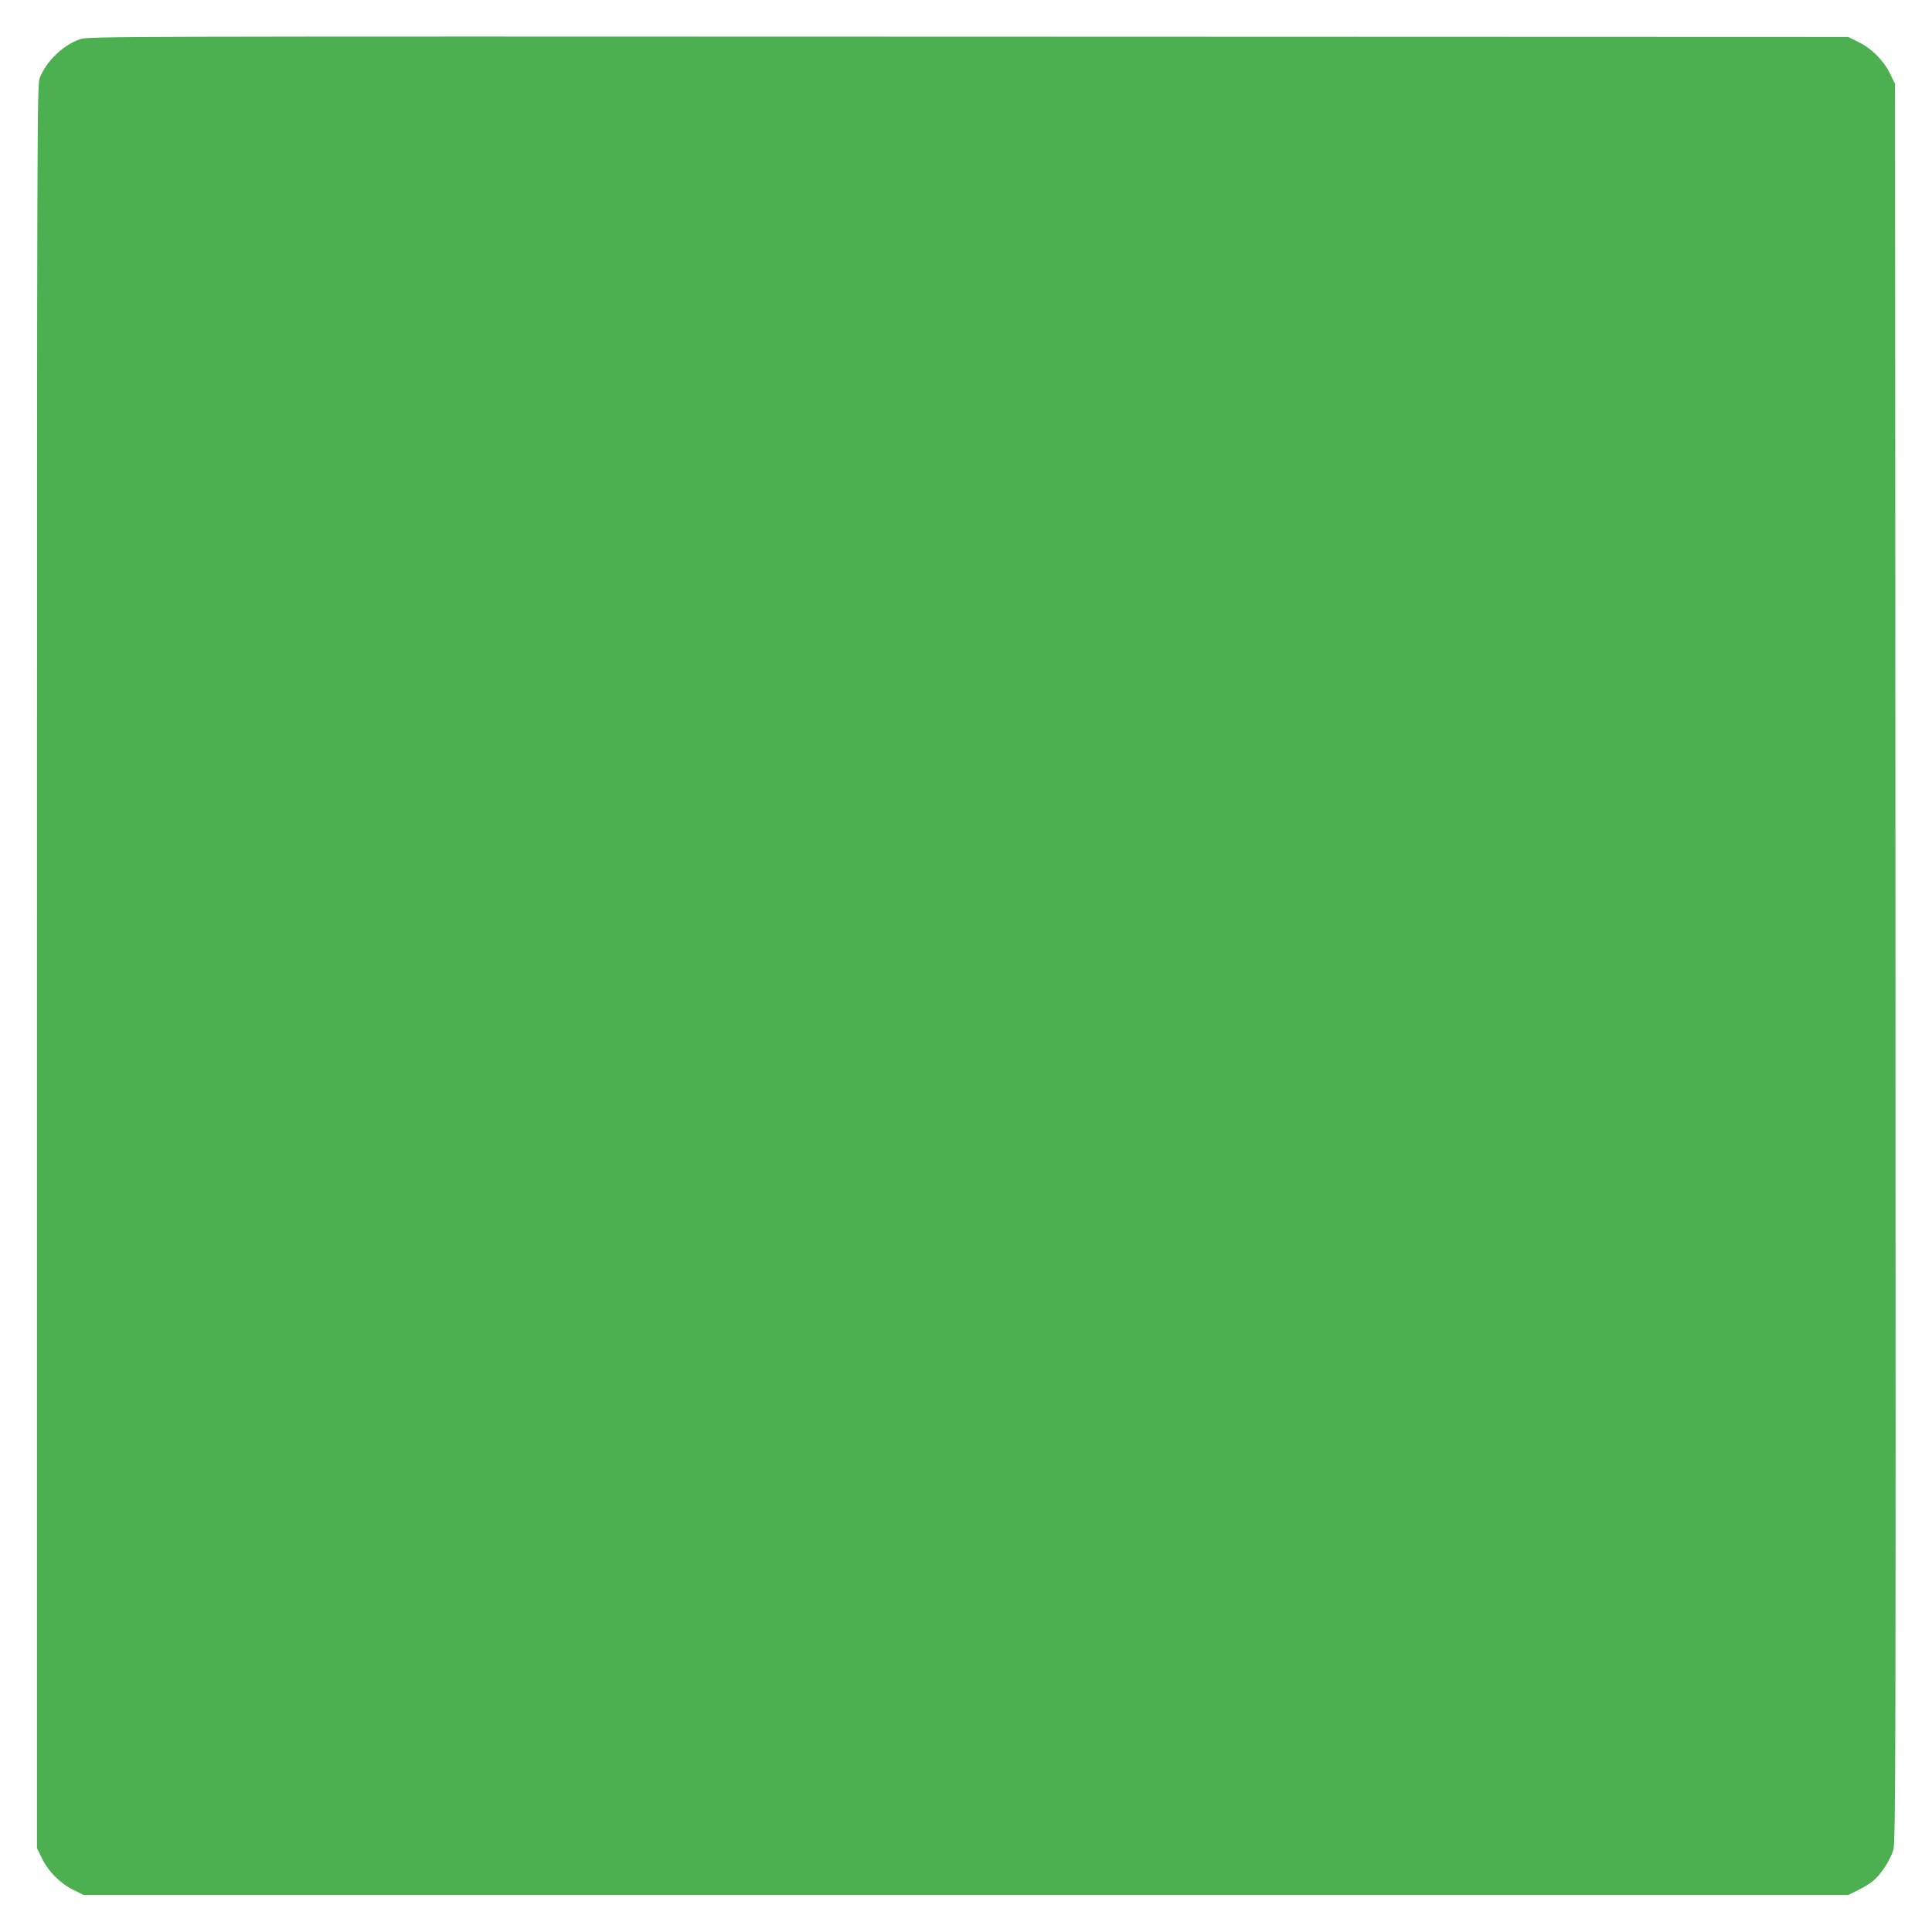 <?xml version="1.0" standalone="no"?>
<!DOCTYPE svg PUBLIC "-//W3C//DTD SVG 20010904//EN"
 "http://www.w3.org/TR/2001/REC-SVG-20010904/DTD/svg10.dtd">
<svg version="1.0" xmlns="http://www.w3.org/2000/svg"
 width="1280pt" height="1280pt" viewBox="0 0 1280 1280"
 preserveAspectRatio="xMidYMid meet">
<g transform="translate(0,1280) scale(0.1,-0.1)"
fill="#4caf50" stroke="none">
<path d="M532 12541 c-115 -40 -225 -146 -269 -258 -17 -46 -18 -247 -18
-5888 l0 -5840 34 -69 c43 -87 120 -164 207 -207 l69 -34 5845 0 5845 0 65 32
c36 18 82 46 102 63 50 42 113 139 132 204 15 49 16 610 14 5878 l-3 5823 -34
69 c-43 87 -120 164 -207 207 l-69 34 -5830 2 c-5624 2 -5832 2 -5883 -16z"/>
</g>
</svg>
